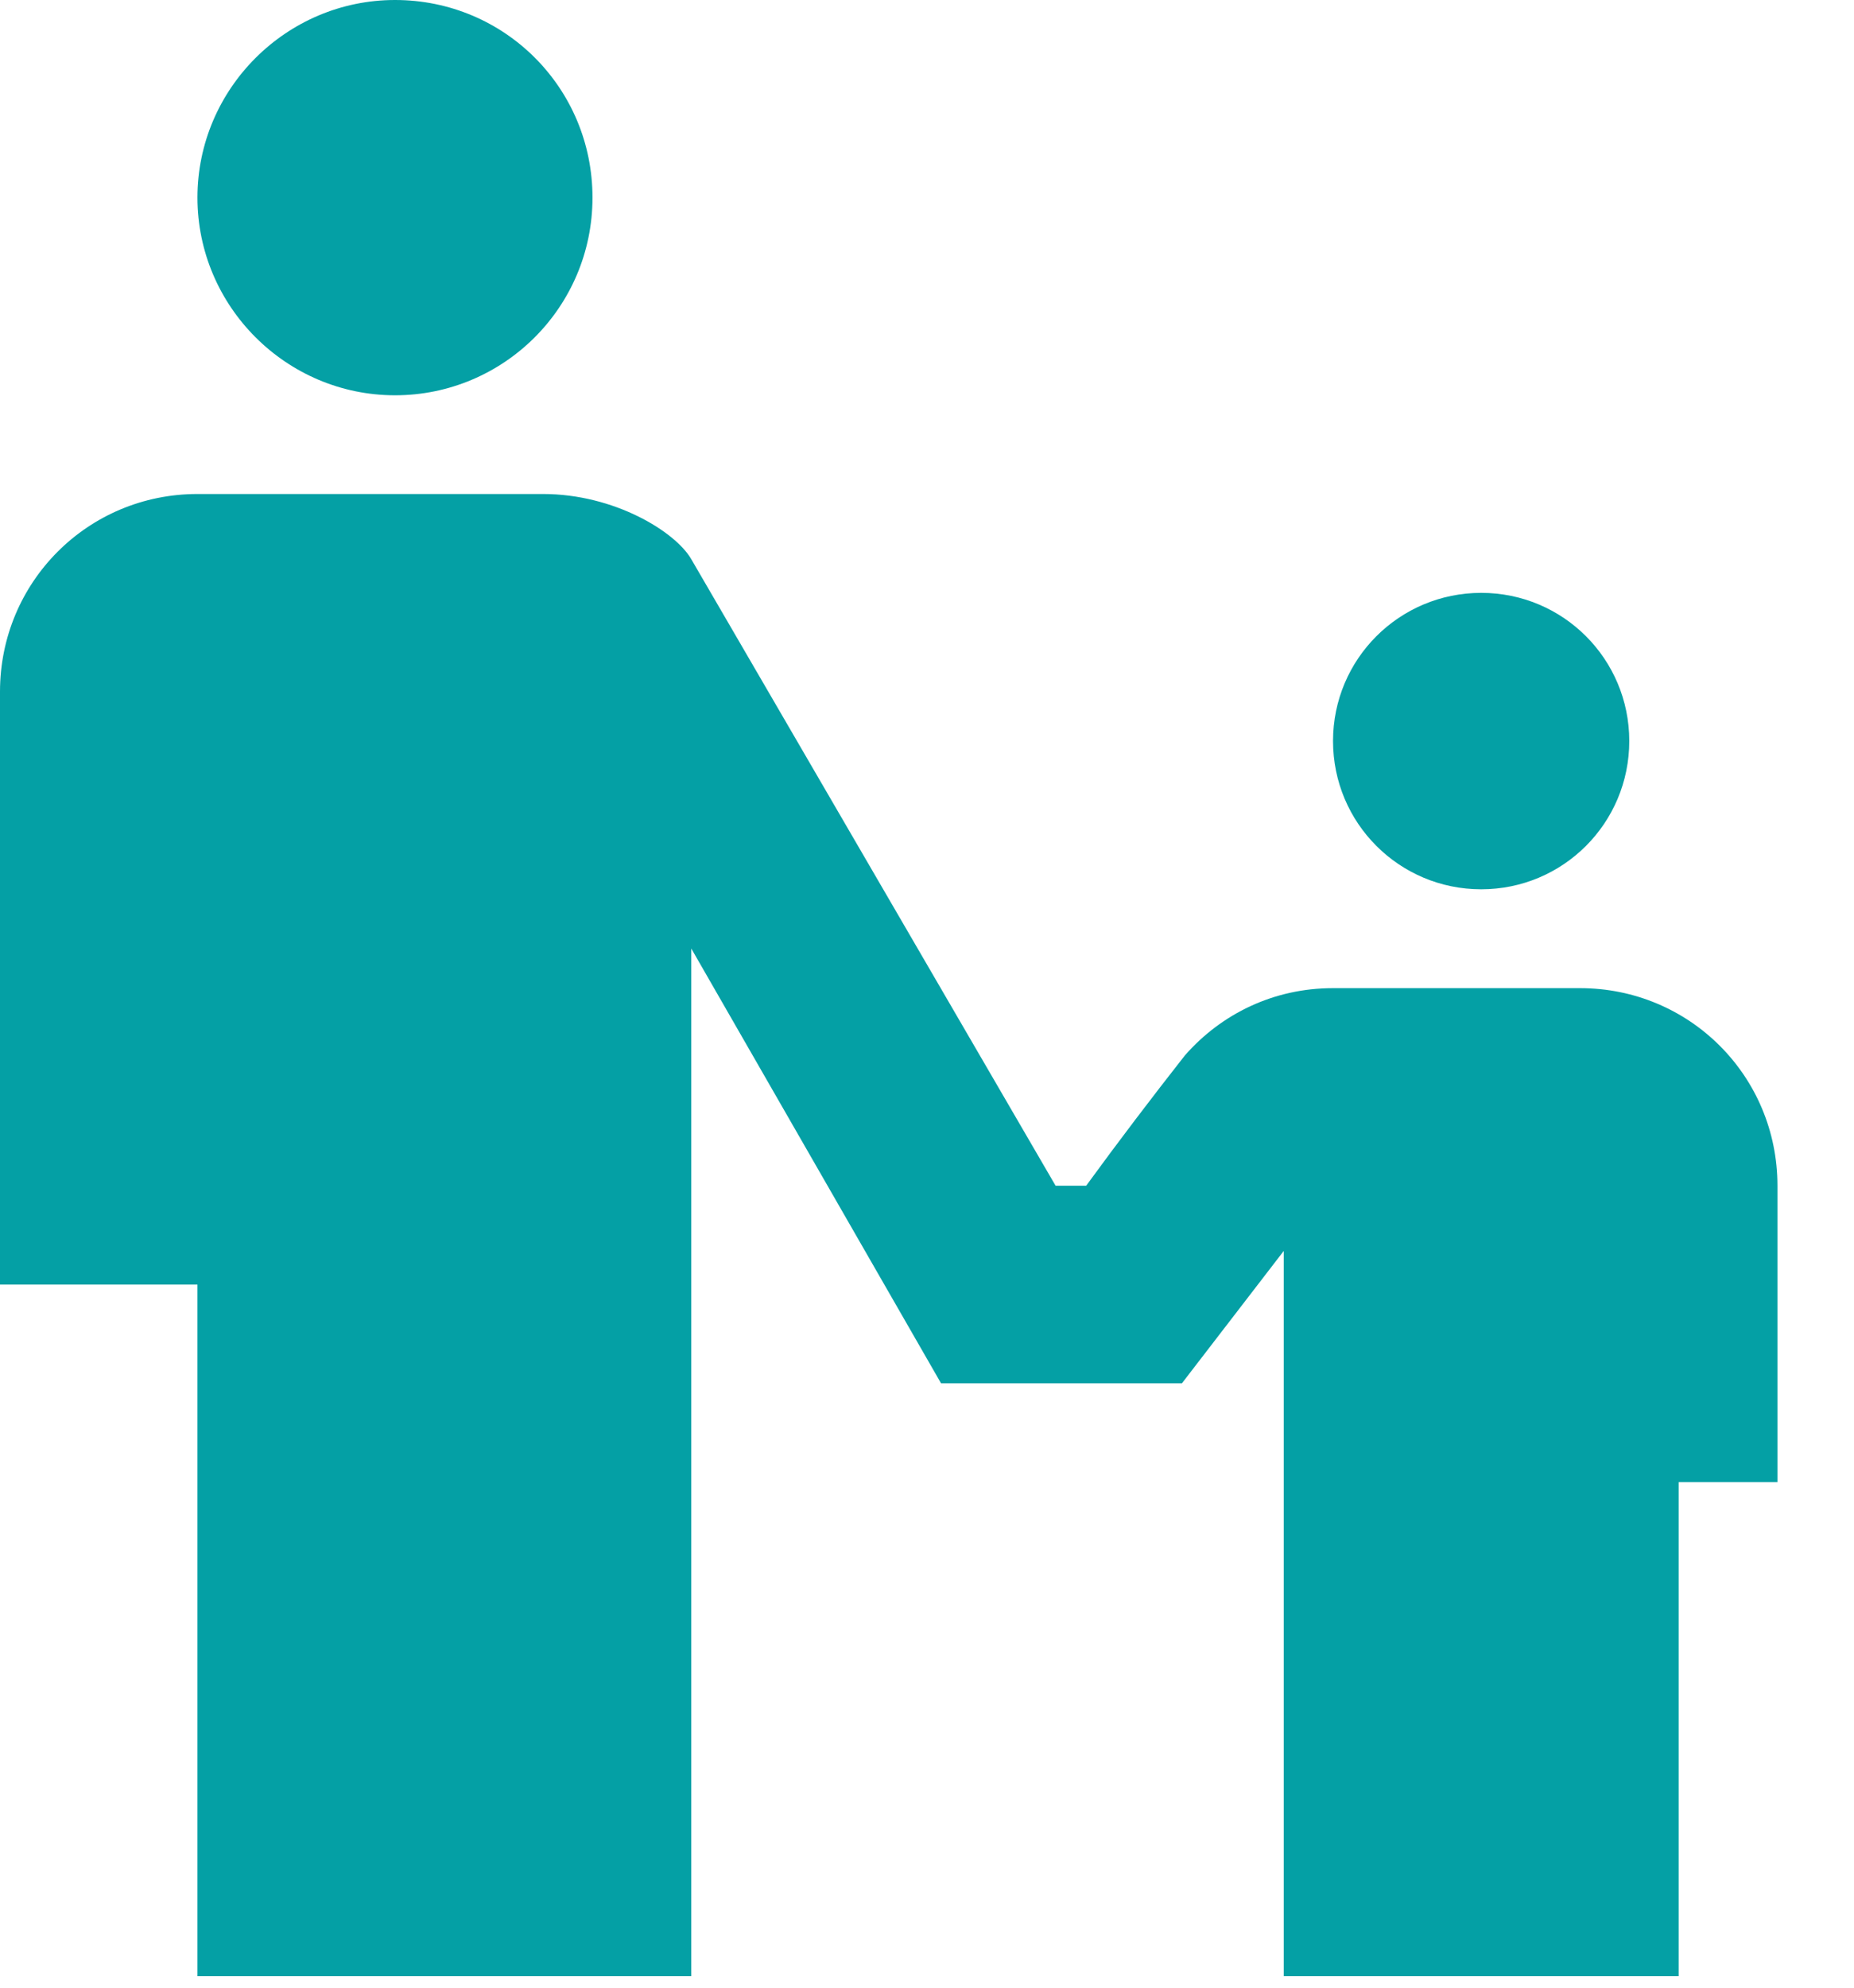 <?xml version="1.0" encoding="utf-8"?>
<svg xmlns="http://www.w3.org/2000/svg" fill="none" height="100%" overflow="visible" preserveAspectRatio="none" style="display: block;" viewBox="0 0 14 15" width="100%">
<path d="M2.983 0C2.162 0 1.491 0.671 1.491 1.491C1.491 2.312 2.162 2.983 2.983 2.983C3.803 2.983 4.474 2.319 4.474 1.491C4.474 0.664 3.81 0 2.983 0ZM1.491 3.728C0.664 3.728 0 4.392 0 5.22V9.694H1.491V14.913H5.22V7.158L7.106 10.439H8.925L9.694 9.44V14.913H12.676V11.185H13.422V8.948C13.422 8.12 12.758 7.457 11.931 7.457H10.066C9.619 7.457 9.224 7.65 8.948 7.964C8.702 8.277 8.441 8.62 8.202 8.948H7.971L5.22 4.22C5.1 4.012 4.638 3.728 4.101 3.728H1.491ZM11.185 4.474C10.566 4.474 10.066 4.974 10.066 5.592C10.066 6.211 10.566 6.711 11.185 6.711C11.804 6.711 12.303 6.211 12.303 5.592C12.303 4.974 11.804 4.474 11.185 4.474Z" fill="#04A0A5" id="Vector"/>
</svg>